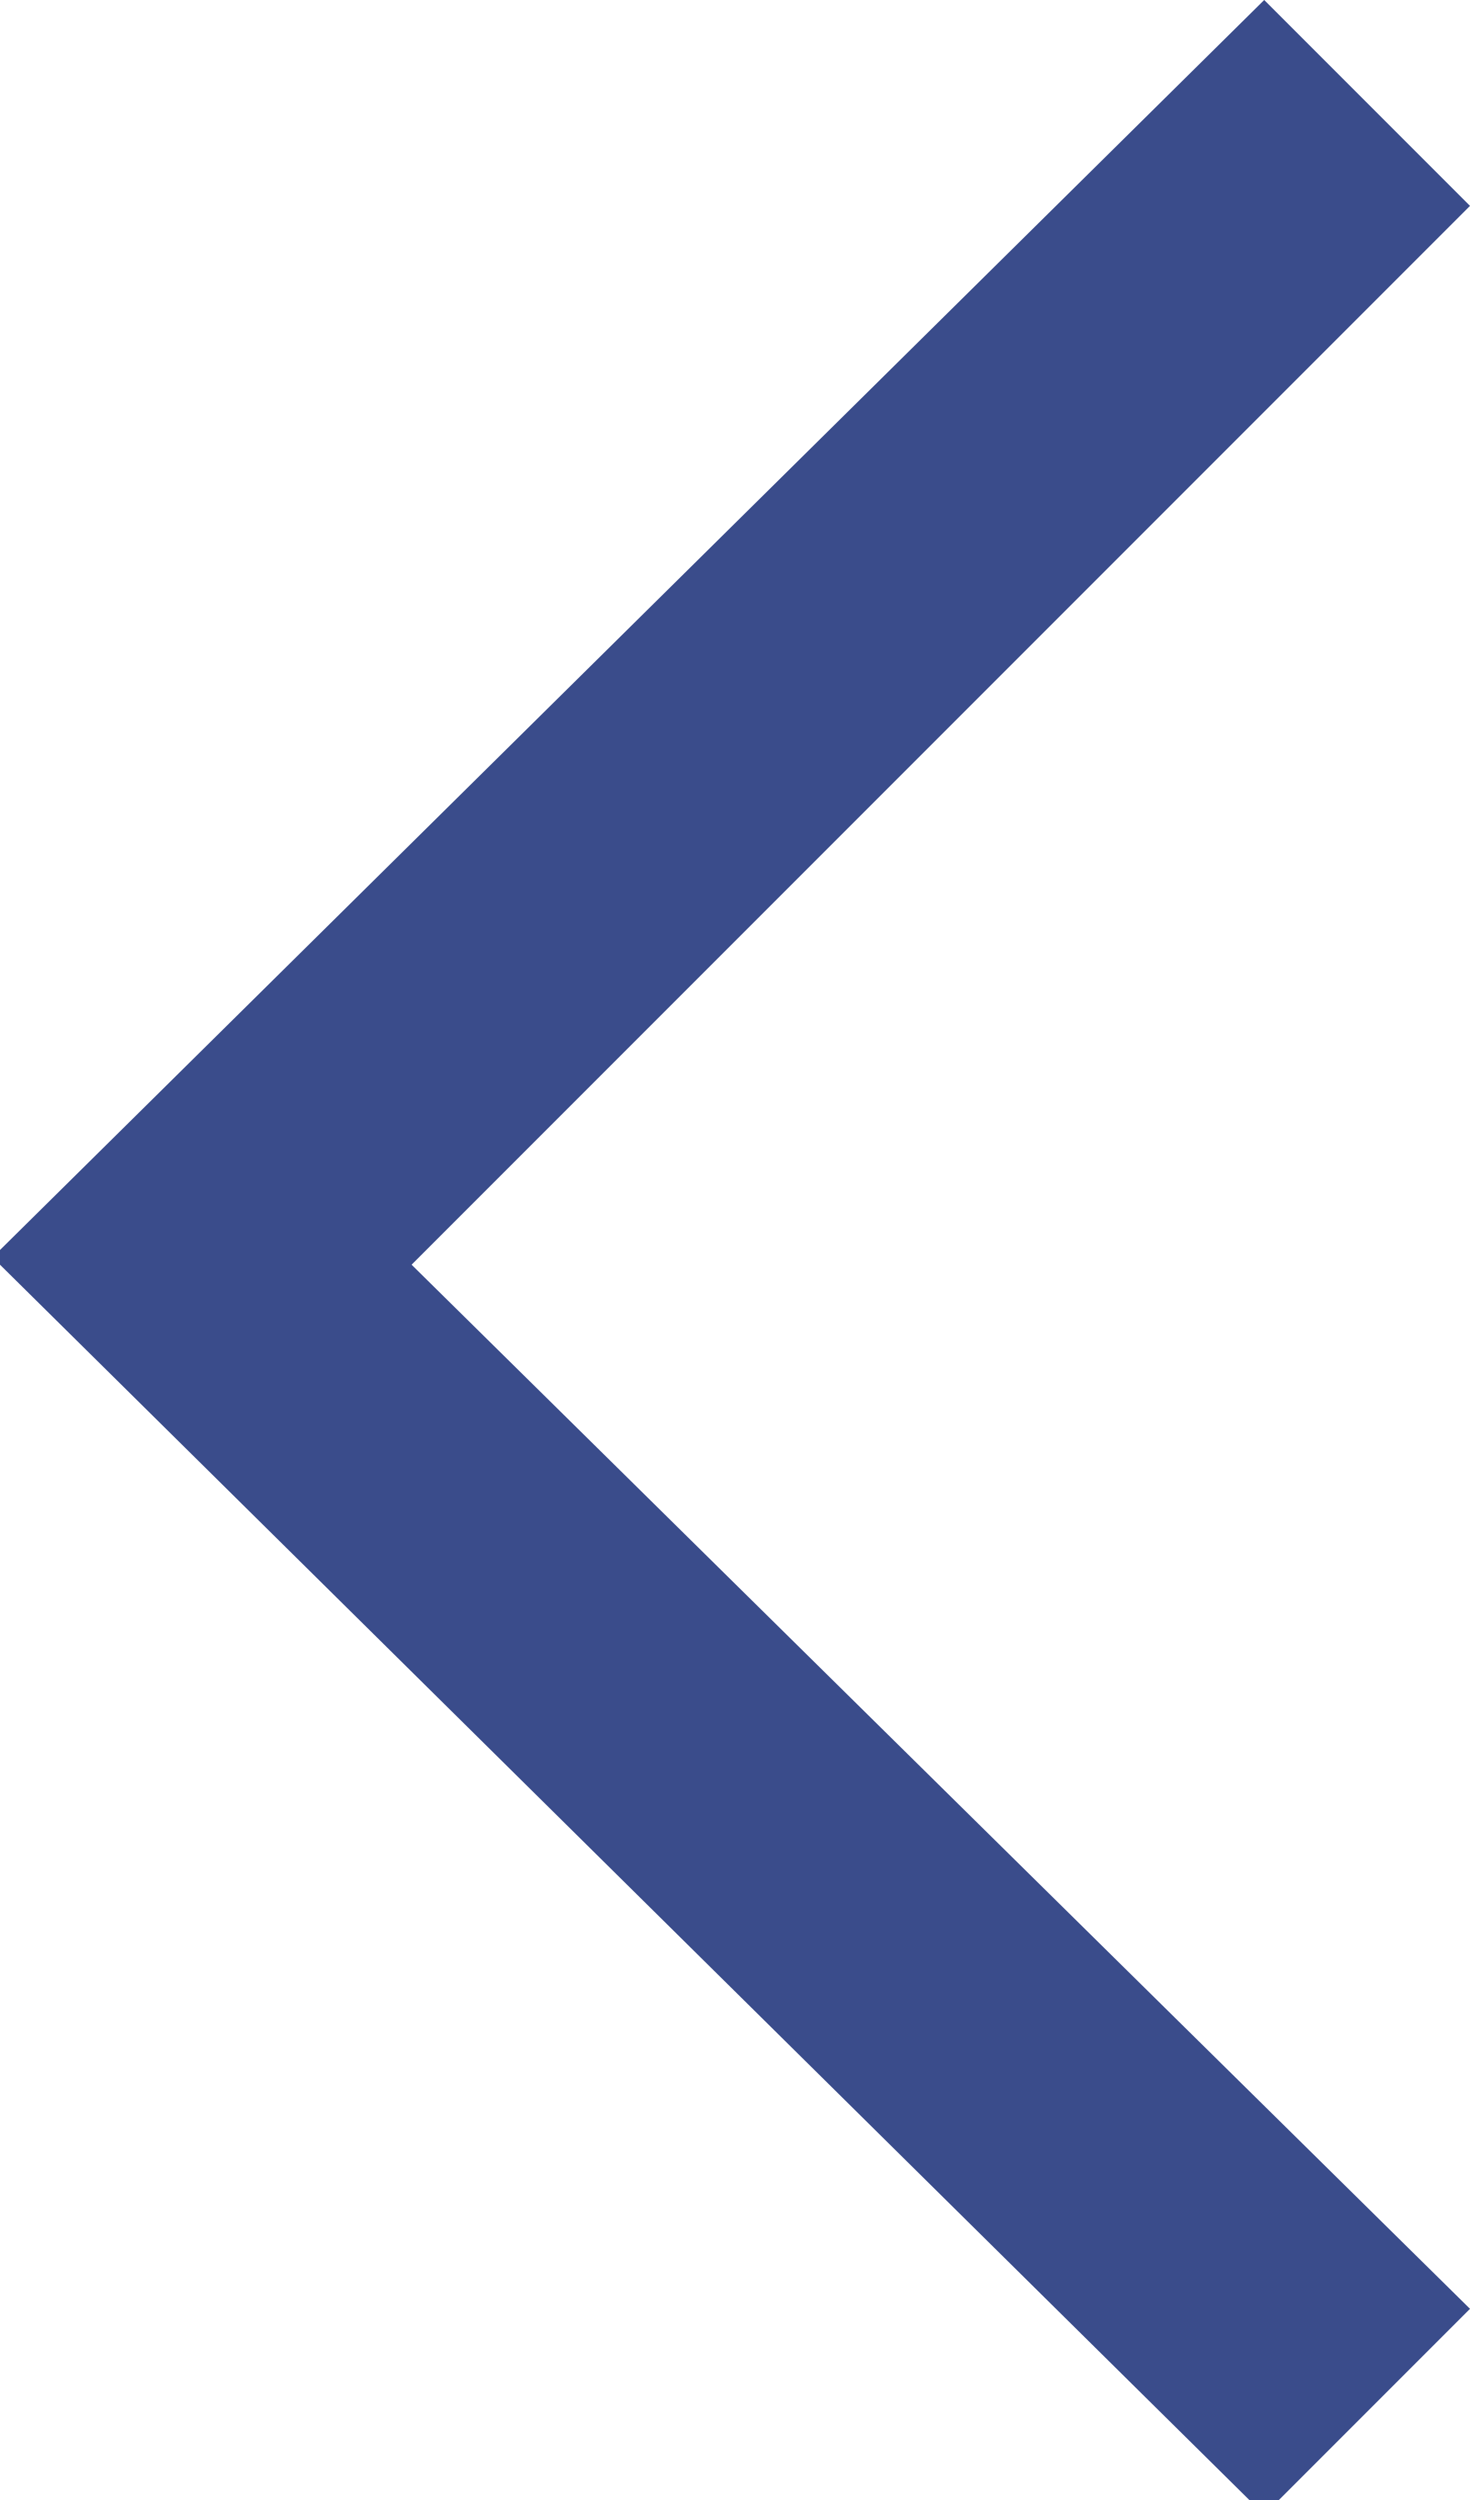 <?xml version="1.0" encoding="utf-8"?>
<!-- Generator: Adobe Illustrator 22.1.0, SVG Export Plug-In . SVG Version: 6.00 Build 0)  -->
<svg version="1.1" id="レイヤー_1" xmlns="http://www.w3.org/2000/svg" xmlns:xlink="http://www.w3.org/1999/xlink" x="0px"
	 y="0px" viewBox="0 0 10 17" style="enable-background:new 0 0 10 17;" xml:space="preserve">
<style type="text/css">
	.st0{fill:#3A4C8B;}
</style>
<polygon class="st0" points="10,1.4 8.6,0 0,8.5 0,8.6 0,8.6 8.6,17.1 10,15.7 2.8,8.6 "/>
</svg>
